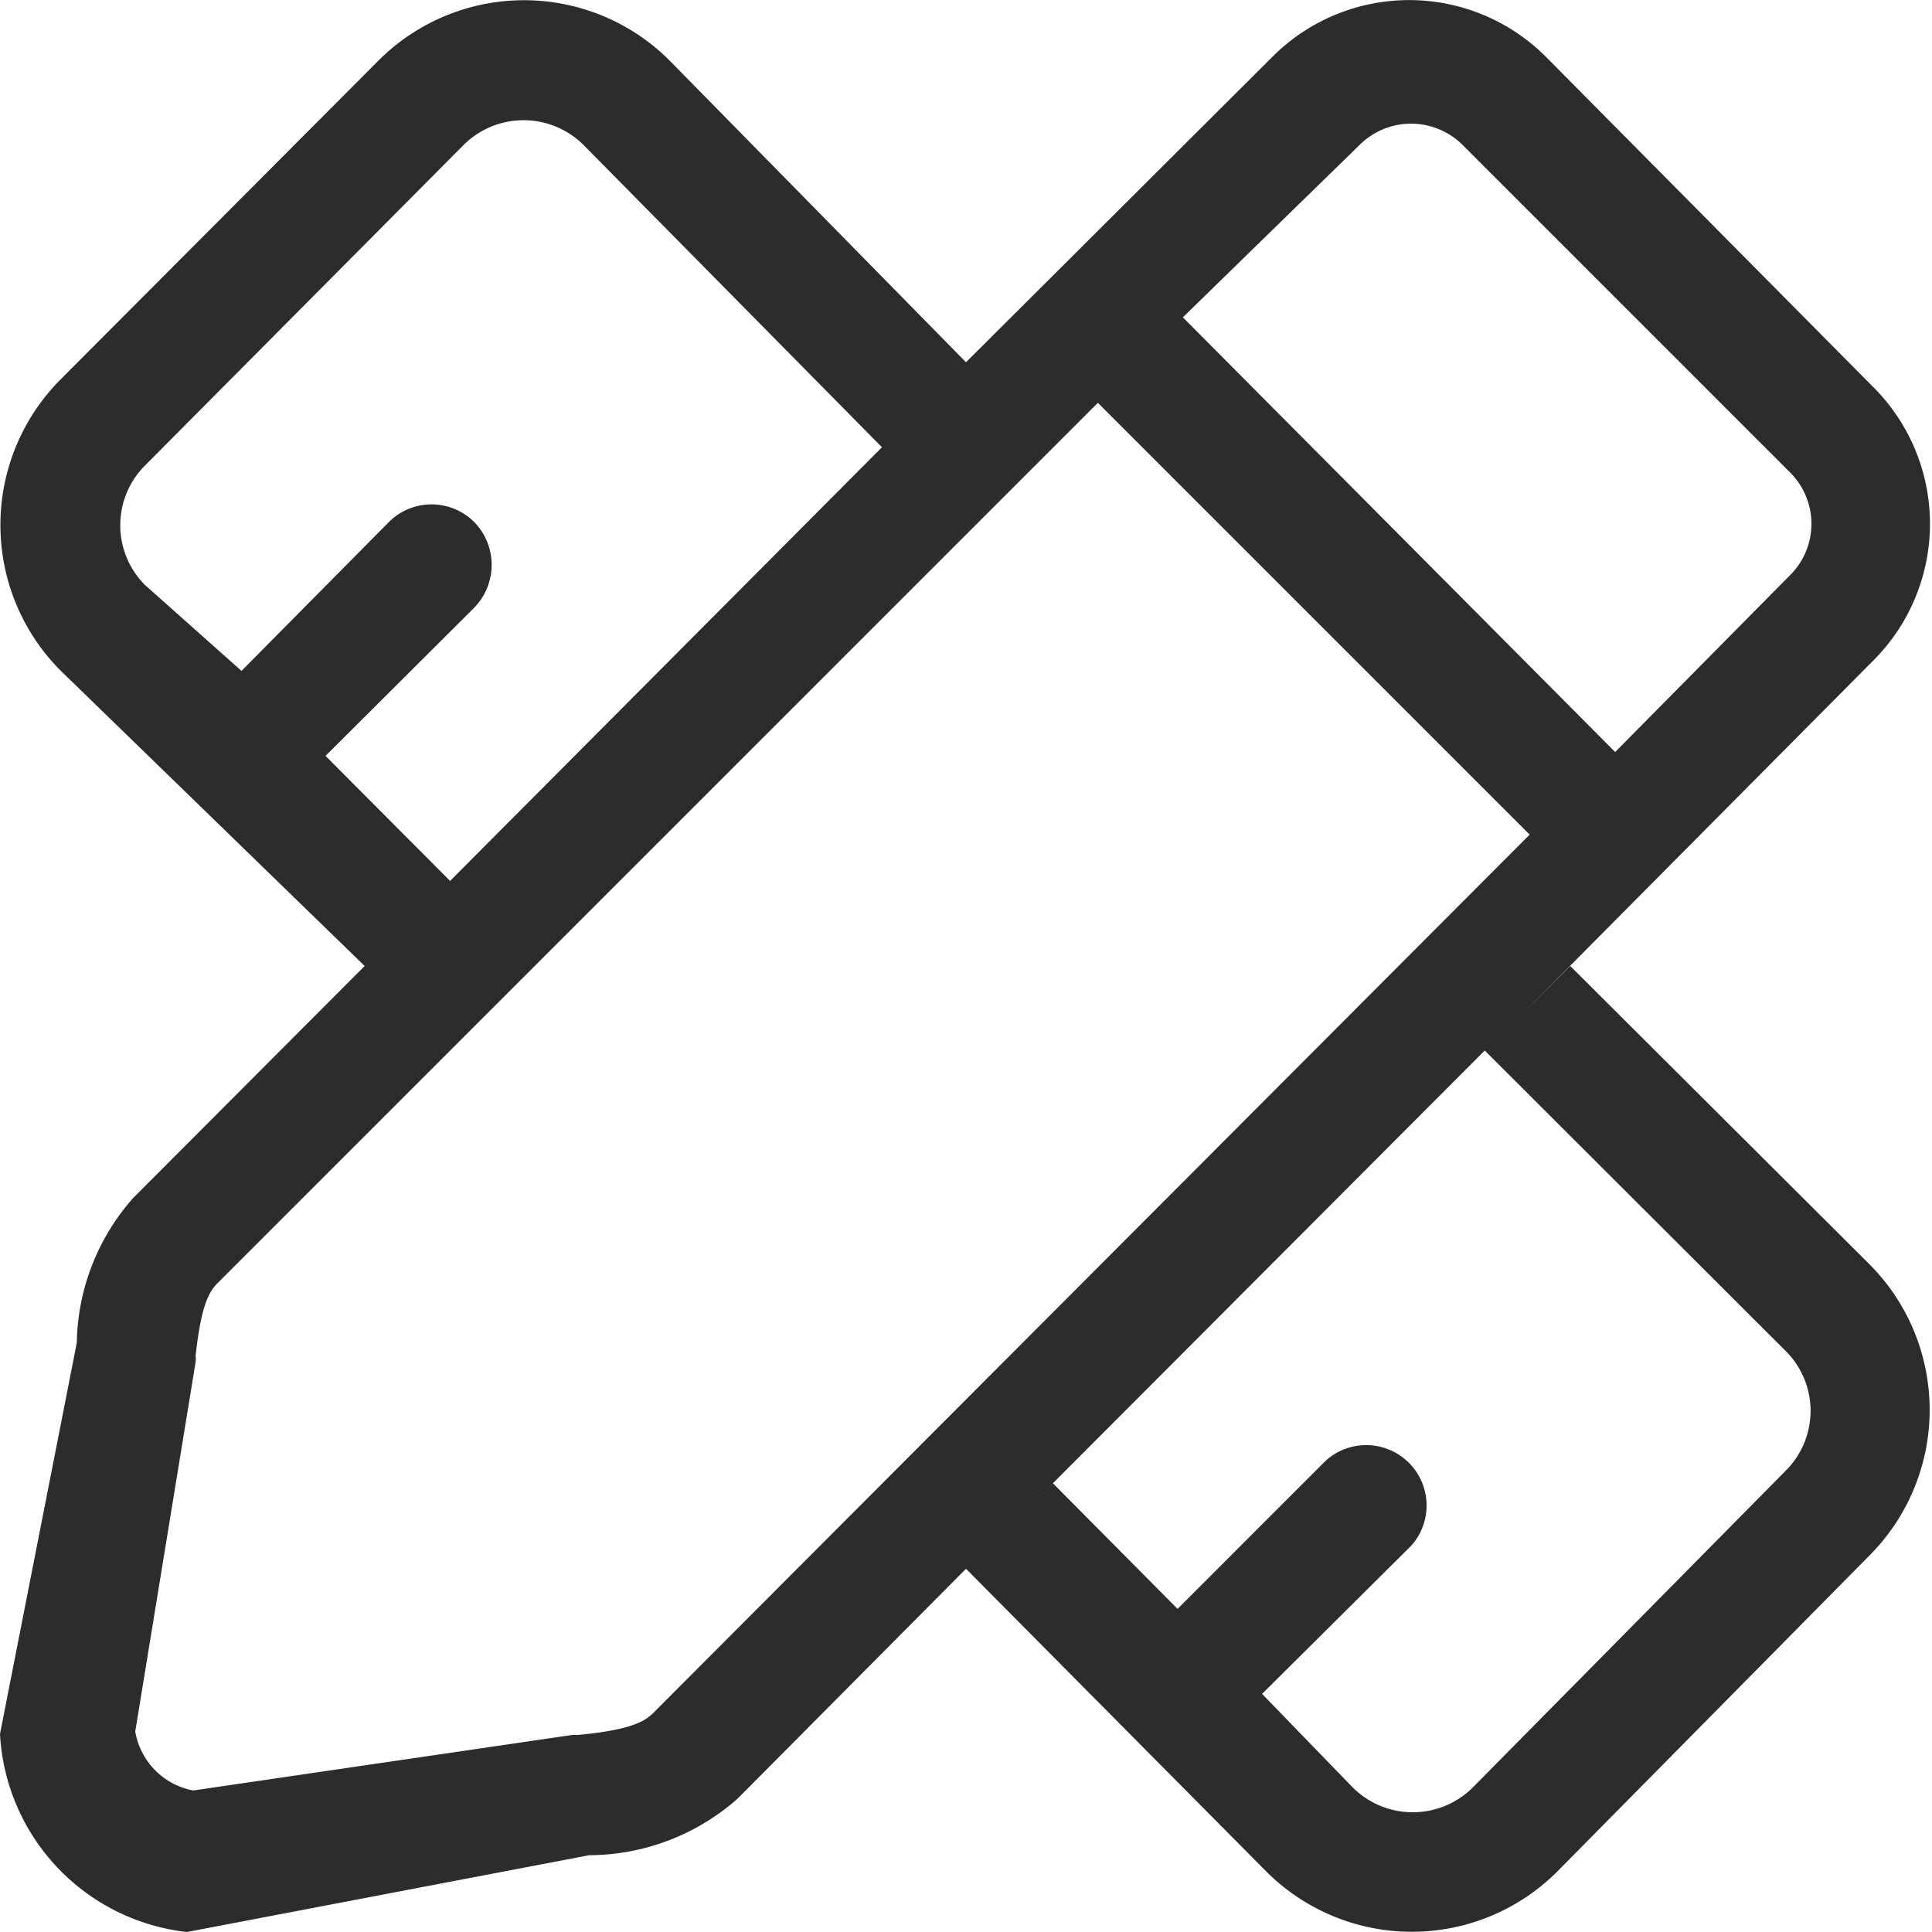 <?xml version="1.0" standalone="no"?><!DOCTYPE svg PUBLIC "-//W3C//DTD SVG 1.1//EN" "http://www.w3.org/Graphics/SVG/1.1/DTD/svg11.dtd"><svg t="1754618898588" class="icon" viewBox="0 0 1024 1024" version="1.1" xmlns="http://www.w3.org/2000/svg" p-id="12238" xmlns:xlink="http://www.w3.org/1999/xlink" width="128" height="128"><path d="M832.256 512l-25.6 25.6 186.368-187.648a102.4 102.4 0 0 0 0-144.64L819.2 29.952a102.4 102.4 0 0 0-144.64 0L512 192l-157.44-160.256a109.056 109.056 0 0 0-153.6 0L31.744 201.472a109.312 109.312 0 0 0 0 153.6L193.28 512l-122.624 122.88a118.528 118.528 0 0 0-29.952 76.8L0 919.04A111.616 111.616 0 0 0 99.072 1024l213.248-40.704a119.296 119.296 0 0 0 78.592-29.952L512 831.488l159.488 160.768a109.056 109.056 0 0 0 153.6 0l166.144-168.192a109.312 109.312 0 0 0 0-153.6zM720.64 76.8a38.656 38.656 0 0 1 54.528 0l173.568 173.568a38.4 38.4 0 0 1 0 54.528l-92.672 93.696-229.12-230.4zM172.544 400.64l78.848-78.592a32.512 32.512 0 0 0 0-45.312 32 32 0 0 0-45.312 0L128 355.584l-51.2-45.568a44.8 44.8 0 0 1 0-63.232L245.76 76.8a45.056 45.056 0 0 1 63.488 0l158.208 160.256L219.136 486.4l19.456-19.456z m173.312 507.648c-4.608 4.352-12.288 8.704-39.424 11.264h-3.072L102.4 948.992a38.4 38.4 0 0 1-30.72-31.232l32-195.84a15.104 15.104 0 0 0 0-3.328c2.816-25.6 6.656-33.536 11.52-38.4L581.888 213.504l228.864 228.864zM947.2 778.752L780.8 947.2a45.056 45.056 0 0 1-64 0l-47.872-49.408L748.032 819.2a32 32 0 0 0-45.312-45.056l-78.592 78.592-66.048-66.56-17.152 17.152 246.016-246.528L947.2 716.8a44.8 44.8 0 0 1 0 61.952z" p-id="12239" fill="#2c2c2c"></path></svg>